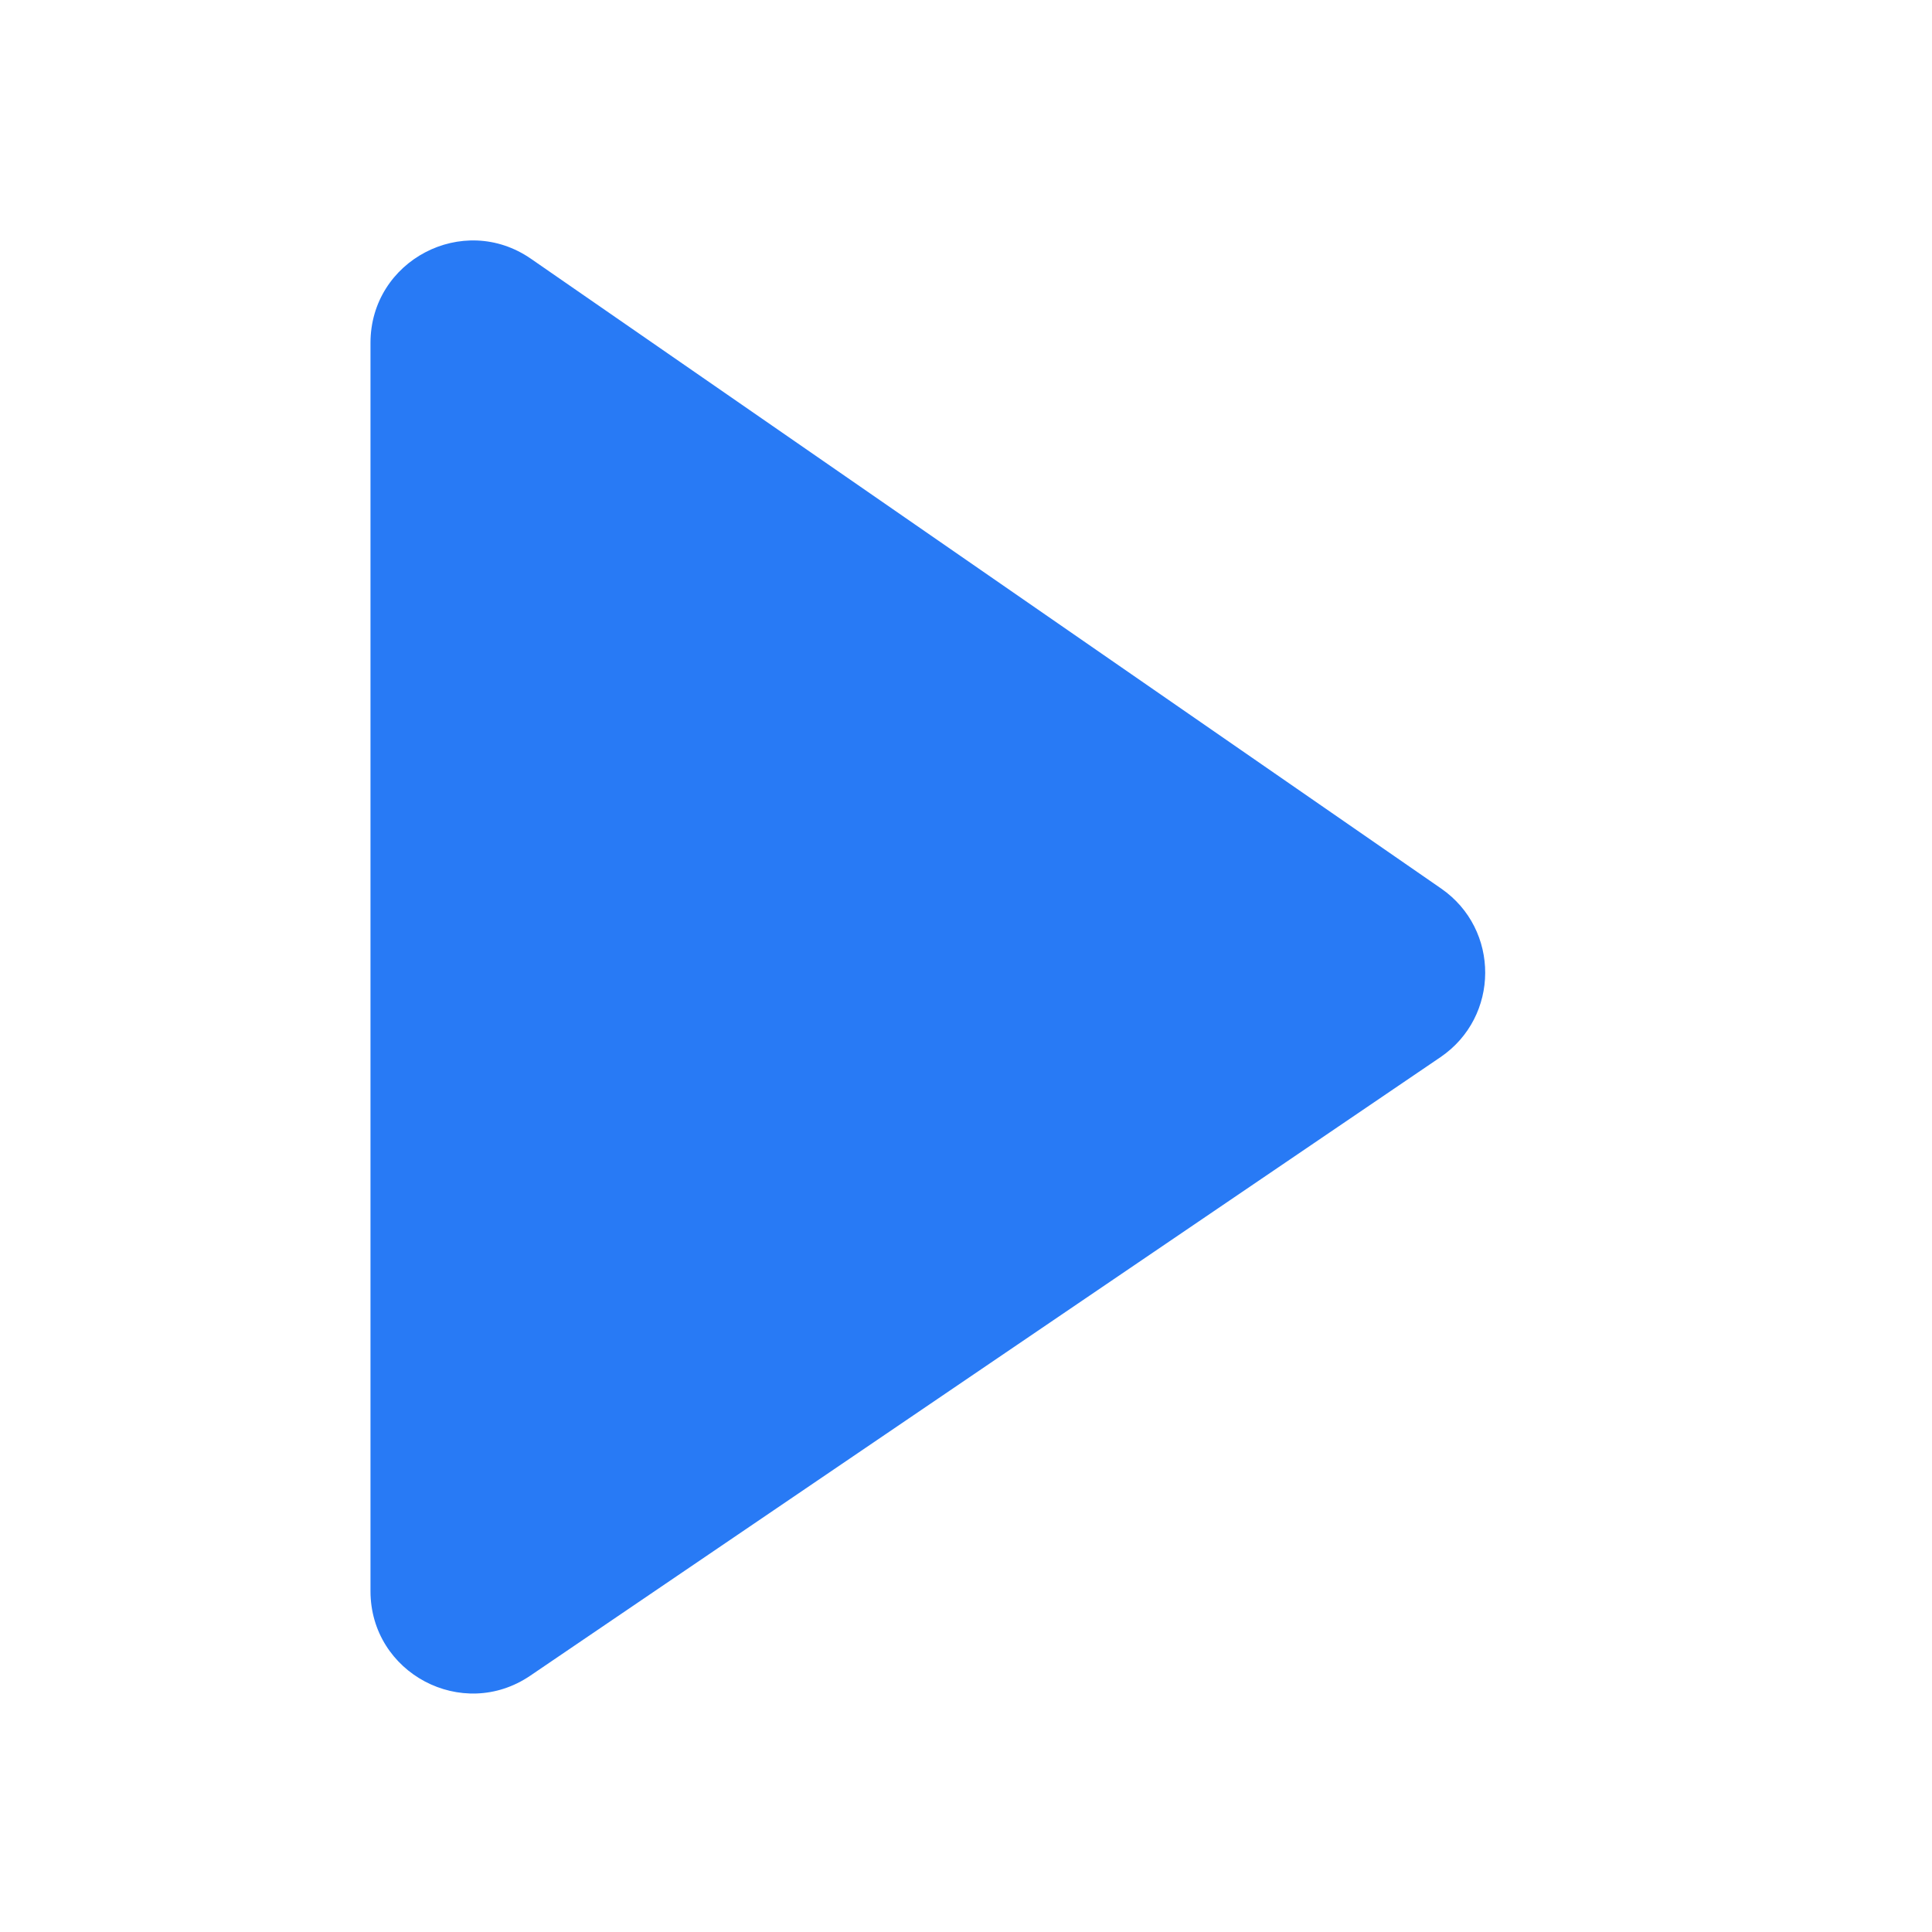 <?xml version="1.0" encoding="UTF-8"?> <svg xmlns="http://www.w3.org/2000/svg" width="850" height="850" viewBox="0 0 850 850" fill="none"><path d="M163 700.014V150.856C163 114.562 203.758 93.2 233.604 113.85L634.032 390.903C660.025 408.888 659.864 447.363 633.72 465.129L233.292 737.234C203.415 757.536 163 736.136 163 700.014Z" fill="#287AF5"></path></svg> 